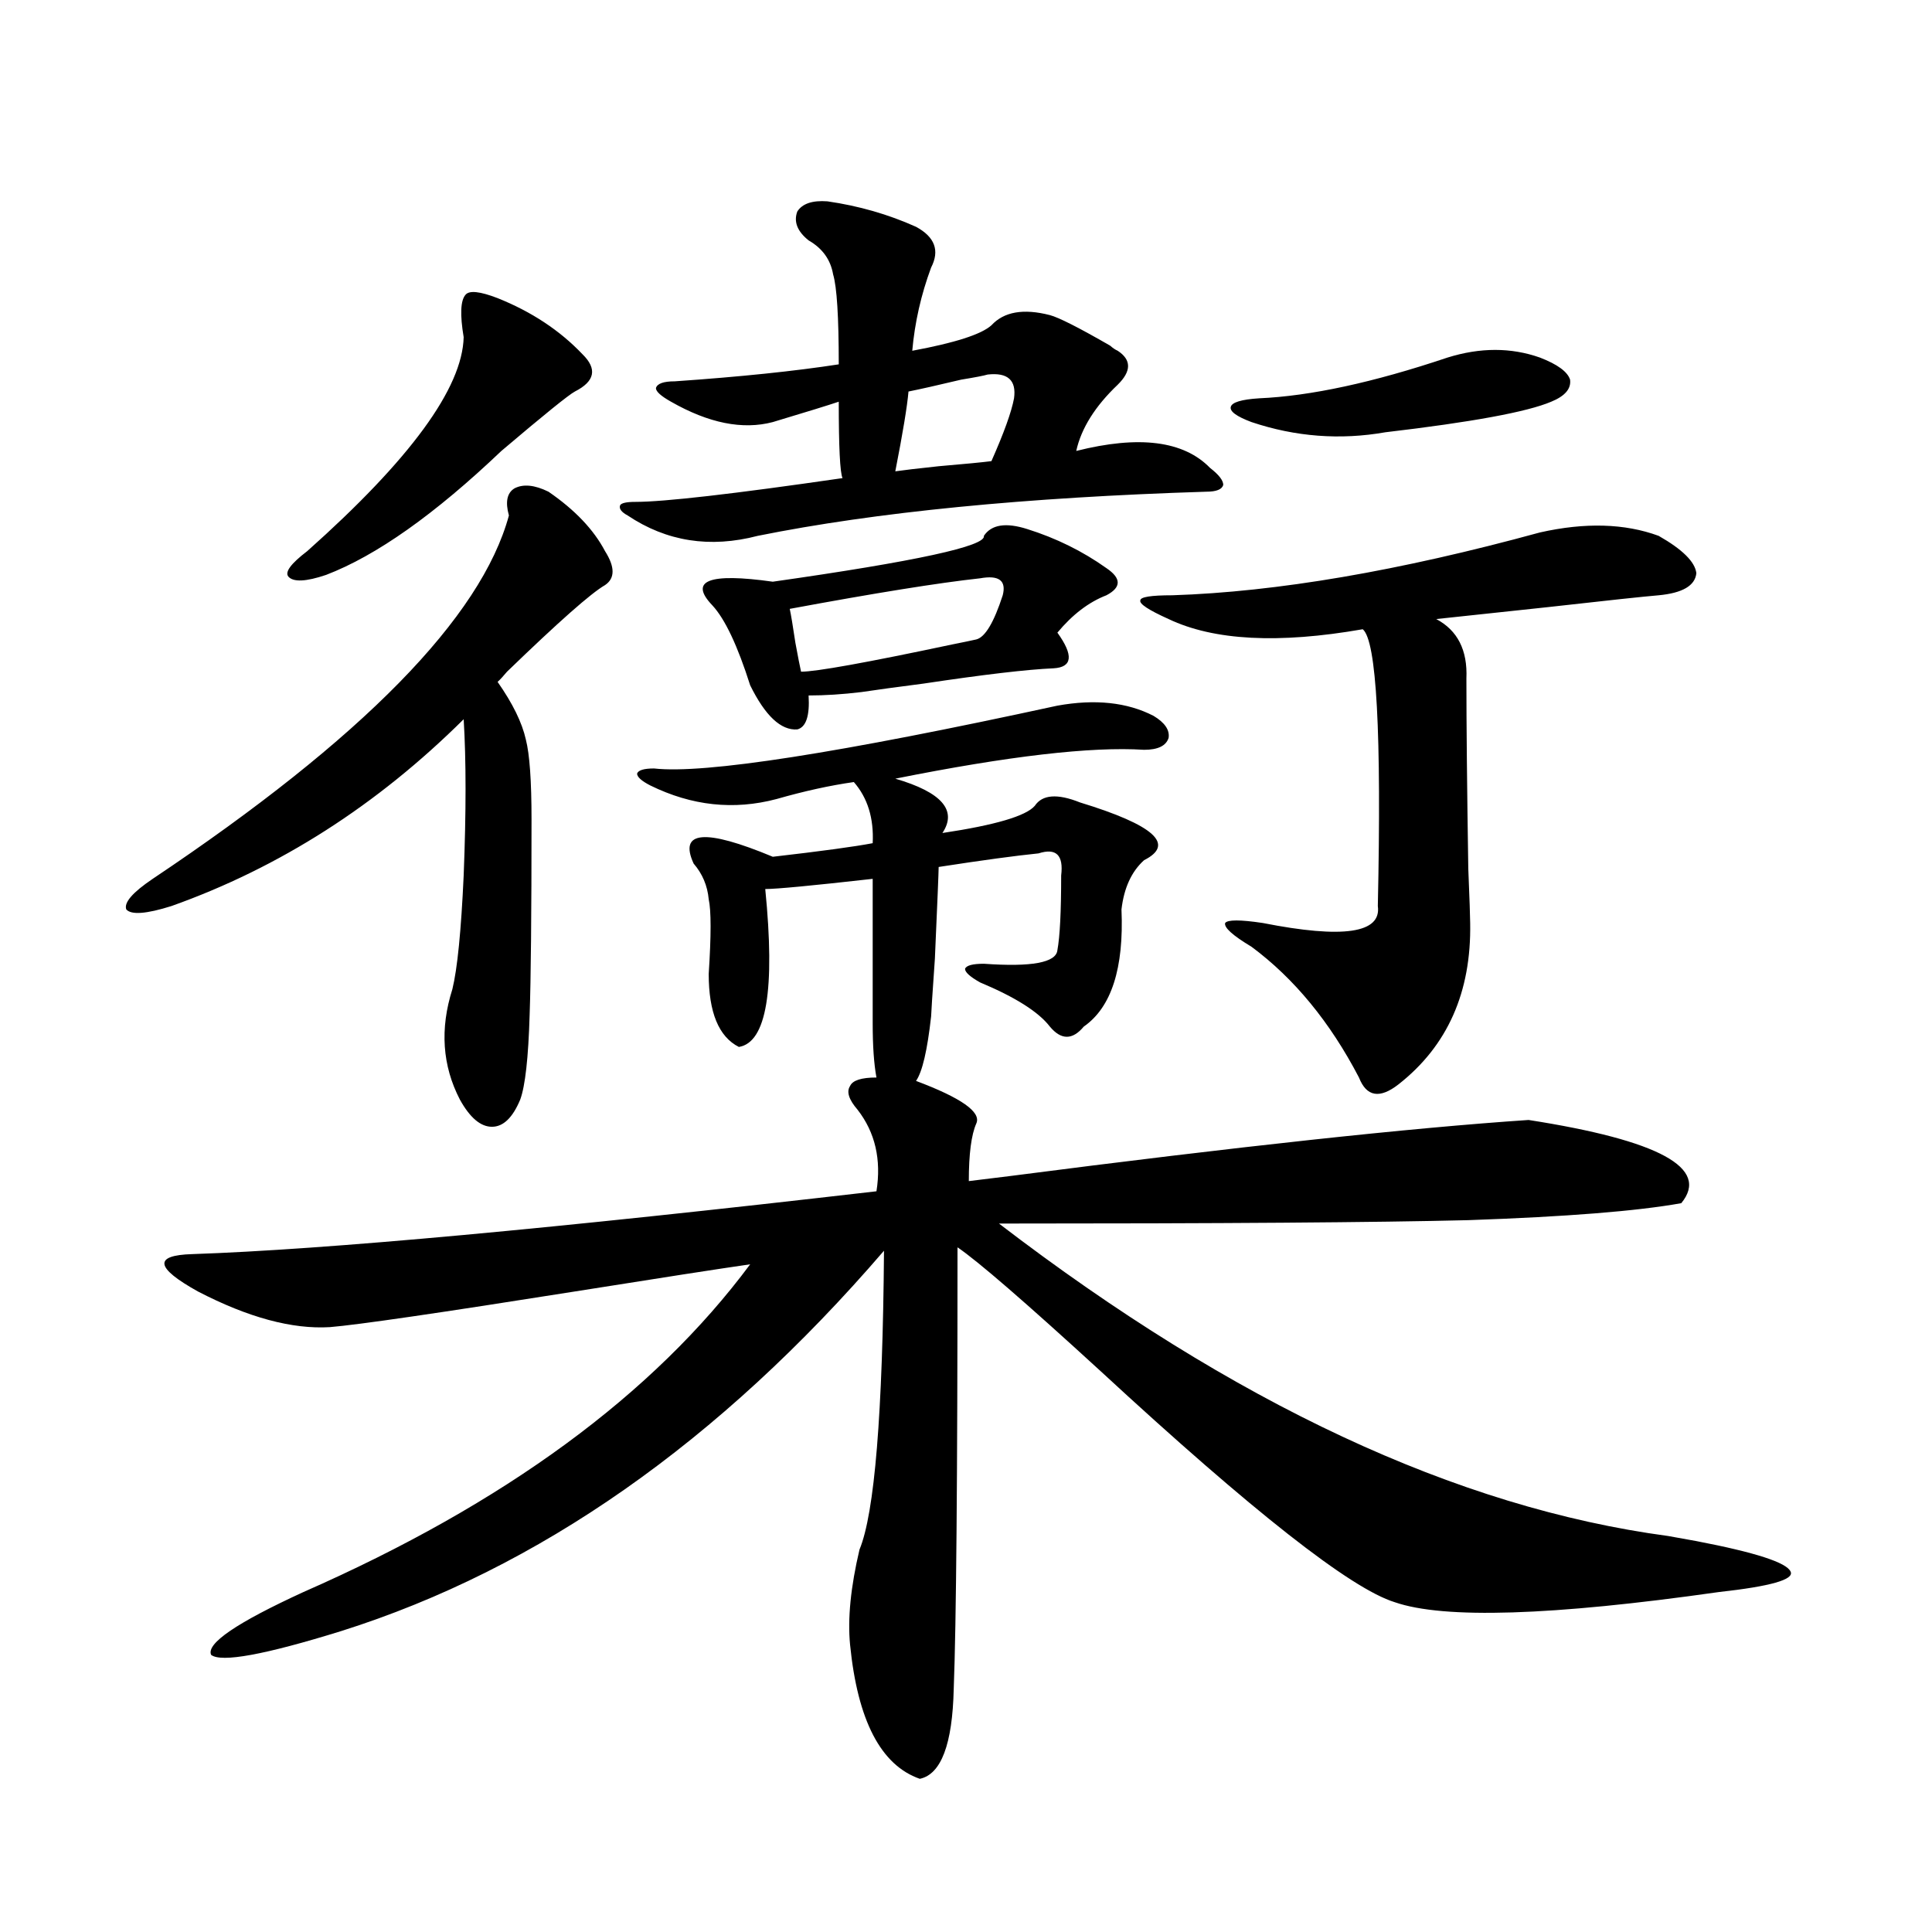<?xml version="1.0" encoding="utf-8"?>
<!-- Generator: Adobe Illustrator 16.0.0, SVG Export Plug-In . SVG Version: 6.00 Build 0)  -->
<!DOCTYPE svg PUBLIC "-//W3C//DTD SVG 1.1//EN" "http://www.w3.org/Graphics/SVG/1.1/DTD/svg11.dtd">
<svg version="1.1" id="图层_1" xmlns="http://www.w3.org/2000/svg" xmlns:xlink="http://www.w3.org/1999/xlink" x="0px" y="0px"
	 width="1000px" height="1000px" viewBox="0 0 1000 1000" enable-background="new 0 0 1000 1000" xml:space="preserve">
<path d="M283.896,254.504c13.658,9.38,23.414,19.638,29.268,30.762c5.198,8.212,5.198,14.063,0,17.578
	c-7.165,4.106-24.07,19.048-50.73,44.824c-1.951,2.349-3.582,4.106-4.878,5.273c7.805,11.138,12.683,21.094,14.634,29.883
	c1.951,7.622,2.927,21.396,2.927,41.309c0,49.219-0.335,82.919-0.976,101.074c-0.656,22.274-2.287,36.914-4.878,43.945
	c-3.902,9.38-8.78,14.063-14.634,14.063s-11.387-4.683-16.585-14.063c-9.116-17.578-10.411-36.612-3.902-57.129
	c2.591-10.547,4.542-30.171,5.854-58.887c1.296-32.808,1.296-59.766,0-80.859c-44.877,44.536-95.287,76.767-151.216,96.68
	c-13.018,4.106-20.823,4.696-23.414,1.758c-1.311-3.516,3.247-8.789,13.658-15.82c108.61-72.647,170.072-135.352,184.386-188.086
	c-1.951-7.031-0.976-11.714,2.927-14.063C270.878,250.411,276.731,250.988,283.896,254.504z M547.304,365.246
	c19.512-3.516,36.097-1.758,49.755,5.273c5.854,3.516,8.445,7.333,7.805,11.426c-1.311,4.106-5.533,6.152-12.683,6.152
	c-27.316-1.758-70.242,3.228-128.777,14.941c24.054,7.031,32.194,16.411,24.39,28.125c27.316-4.093,43.246-8.789,47.804-14.063
	c3.902-5.851,11.707-6.44,23.414-1.758c38.368,11.728,49.42,21.685,33.17,29.883c-6.509,5.864-10.411,14.364-11.707,25.488
	c1.296,30.474-5.213,50.688-19.512,60.645c-5.854,7.031-11.707,7.031-17.561,0c-5.854-7.608-17.896-15.229-36.097-22.852
	c-5.213-2.925-7.805-5.273-7.805-7.031c0.64-1.758,3.902-2.637,9.756-2.637c24.71,1.758,37.392-0.577,38.048-7.031
	c1.296-7.031,1.951-19.913,1.951-38.672c1.296-10.547-2.607-14.351-11.707-11.426c-11.707,1.181-28.948,3.516-51.706,7.031
	c0,2.349-0.656,18.169-1.951,47.461c-1.311,18.759-1.951,28.716-1.951,29.883c-1.951,17.578-4.558,28.716-7.805,33.398
	c23.414,8.789,33.81,16.122,31.219,21.973c-2.607,5.864-3.902,15.82-3.902,29.883c4.542-0.577,11.707-1.456,21.463-2.637
	c117.711-15.229,207.144-24.897,268.286-29.004c67.635,10.547,93.976,24.911,79.022,43.066
	c-22.774,4.106-59.511,7.031-110.241,8.789c-46.828,1.181-127.802,1.758-242.921,1.758
	c121.613,93.164,237.067,147.079,346.333,161.719c6.494,1.181,11.372,2.06,14.634,2.637c30.563,5.864,46.828,11.138,48.779,15.82
	c1.951,4.093-10.412,7.608-37.072,10.547c-86.507,12.305-142.436,14.063-167.801,5.273c-22.774-7.031-73.504-46.87-152.191-119.531
	c-39.023-35.733-63.749-57.129-74.145-64.16c0,118.954-0.656,195.117-1.951,228.516c-0.656,28.702-6.509,44.233-17.561,46.582
	c-20.167-7.031-32.194-30.185-36.097-69.434c-1.311-13.485,0.32-29.883,4.878-49.219c7.805-18.745,12.027-70.313,12.683-154.688
	c-85.211,99.028-178.868,164.657-280.969,196.875c-39.679,12.305-62.117,16.397-67.315,12.305
	c-2.607-5.864,13.323-16.699,47.804-32.52c104.052-45.703,181.124-102.241,231.214-169.629
	c-16.265,2.349-46.508,7.031-90.729,14.063c-70.242,11.138-112.528,17.29-126.826,18.457c-19.512,1.181-42.286-4.972-68.291-18.457
	c-22.118-12.305-23.094-18.745-2.927-19.336c68.931-2.335,186.977-13.184,354.138-32.52c2.591-16.397-0.656-30.46-9.756-42.188
	c-4.558-5.273-5.854-9.366-3.902-12.305c1.296-2.925,5.854-4.395,13.658-4.395c-1.311-7.031-1.951-16.397-1.951-28.125v-74.707
	c-31.219,3.516-49.755,5.273-55.608,5.273c5.198,52.157,0.64,79.403-13.658,81.738c-10.411-5.273-15.609-17.866-15.609-37.793
	c1.296-19.913,1.296-32.808,0-38.672c-0.656-7.031-3.262-13.184-7.805-18.457c-7.805-16.987,5.854-18.155,40.975-3.516
	c25.365-2.925,42.59-5.273,51.706-7.031c0.64-12.882-2.607-23.429-9.756-31.641c-12.363,1.758-25.701,4.696-39.999,8.789
	c-22.118,5.864-43.901,3.516-65.364-7.031c-4.558-2.335-6.829-4.395-6.829-6.152c0.64-1.758,3.567-2.637,8.78-2.637
	C364.534,400.704,434.136,389.855,547.304,365.246z M257.555,154.309c17.561,7.031,32.194,16.699,43.901,29.004
	c7.805,7.622,6.494,14.063-3.902,19.336c-3.262,1.758-15.945,12.017-38.048,30.762c-34.481,32.821-64.724,54.204-90.729,64.16
	c-10.411,3.516-16.92,3.817-19.512,0.879c-1.951-2.335,1.296-6.729,9.756-13.184c53.322-47.461,80.318-84.375,80.974-110.742
	c-1.951-11.714-1.631-19.034,0.976-21.973C242.921,150.216,248.439,150.793,257.555,154.309z M428.283,104.211
	c16.25,2.349,31.539,6.743,45.853,13.184c9.756,5.273,12.347,12.305,7.805,21.094c-5.213,14.063-8.46,28.427-9.756,43.066
	c22.103-4.093,35.761-8.487,40.975-13.184c6.494-7.031,16.585-8.789,30.243-5.273c4.543,1.181,14.954,6.454,31.219,15.82
	c1.296,1.181,2.592,2.06,3.902,2.637c7.149,4.696,7.149,10.547,0,17.578c-11.707,11.138-18.871,22.563-21.463,34.277
	c32.514-8.198,55.608-5.273,69.267,8.789c4.543,3.516,6.829,6.454,6.829,8.789c-0.656,2.349-3.582,3.516-8.78,3.516
	c-93.656,2.938-171.063,10.547-232.189,22.852c-24.725,6.454-47.164,2.938-67.315-10.547c-3.262-1.758-4.558-3.516-3.902-5.273
	c0.64-1.167,3.247-1.758,7.805-1.758c14.954,0,50.73-4.093,107.314-12.305c-1.311-2.925-1.951-16.108-1.951-39.551
	c-5.213,1.758-16.585,5.273-34.146,10.547c-15.609,4.106-33.17,0.591-52.682-10.547c-5.213-2.925-7.805-5.273-7.805-7.031
	c0.64-2.335,3.902-3.516,9.756-3.516c33.81-2.335,62.102-5.273,84.876-8.789c0-24.609-0.976-40.128-2.927-46.582
	c-1.311-7.608-5.533-13.472-12.683-17.578c-5.854-4.683-7.805-9.668-5.854-14.941C415.265,105.392,420.478,103.634,428.283,104.211z
	 M531.695,273.84c14.954,4.696,28.612,11.426,40.975,20.215c7.805,5.273,7.805,9.97,0,14.063
	c-9.115,3.516-17.561,9.97-25.365,19.336c8.445,11.728,7.805,17.88-1.951,18.457c-13.658,0.591-36.097,3.228-67.315,7.91
	c-13.658,1.758-24.39,3.228-32.194,4.395c-9.756,1.181-18.872,1.758-27.316,1.758c0.64,10.547-1.311,16.411-5.854,17.578
	c-8.46,0.591-16.585-7.031-24.39-22.852c-6.509-20.503-13.018-34.277-19.512-41.309c-12.363-12.882-1.951-16.987,31.219-12.305
	c74.145-10.547,110.561-18.457,109.266-23.73C513.159,271.505,520.628,270.324,531.695,273.84z M507.305,299.328
	c-21.463,2.349-54.313,7.622-98.534,15.82c0.64,2.938,1.616,8.789,2.927,17.578c1.296,7.031,2.271,12.017,2.927,14.941
	c7.805,0,33.81-4.683,78.047-14.063c5.854-1.167,10.076-2.046,12.683-2.637c4.542-1.167,9.1-8.789,13.658-22.852
	C520.963,300.509,517.061,297.57,507.305,299.328z M511.208,193.859c-1.951,0.591-6.509,1.47-13.658,2.637
	c-12.363,2.938-21.463,4.985-27.316,6.152c-0.656,7.622-2.927,21.396-6.829,41.309c3.902-0.577,11.372-1.456,22.438-2.637
	c13.658-1.167,22.759-2.046,27.316-2.637c6.494-14.64,10.396-25.488,11.707-32.52C526.161,196.798,521.604,192.692,511.208,193.859z
	 M797.054,275.598c23.414-5.273,43.901-4.683,61.462,1.758c12.347,7.031,18.856,13.485,19.512,19.336
	c-0.656,6.454-7.164,10.259-19.512,11.426c-7.164,0.591-26.341,2.637-57.56,6.152c-27.316,2.938-46.508,4.985-57.56,6.152
	c11.052,5.864,16.25,16.122,15.609,30.762c0,23.442,0.32,56.25,0.976,98.438c0.64,15.82,0.976,25.2,0.976,28.125
	c0.64,35.747-11.707,63.583-37.072,83.496c-9.756,7.622-16.585,6.454-20.487-3.516c-14.969-28.702-33.505-51.265-55.608-67.676
	c-9.756-5.851-14.314-9.956-13.658-12.305c1.296-1.758,7.805-1.758,19.512,0c41.615,8.212,61.462,5.273,59.511-8.789
	c1.951-89.648-0.656-137.397-7.805-143.262c-43.581,7.622-77.071,5.864-100.485-5.273c-10.411-4.683-15.289-7.91-14.634-9.668
	c0-1.758,5.518-2.637,16.585-2.637C660.792,306.359,724.205,295.524,797.054,275.598z M749.25,185.07
	c16.905-5.273,32.835-5.273,47.804,0c9.1,3.516,14.299,7.333,15.609,11.426c0.64,4.696-2.607,8.501-9.756,11.426
	c-12.363,5.273-40.975,10.547-85.852,15.82c-23.414,4.106-46.508,2.349-69.267-5.273c-7.805-2.925-11.387-5.562-10.731-7.91
	c0.64-2.335,5.518-3.804,14.634-4.395C678.353,204.997,710.867,197.966,749.25,185.07z"/>
</svg>
